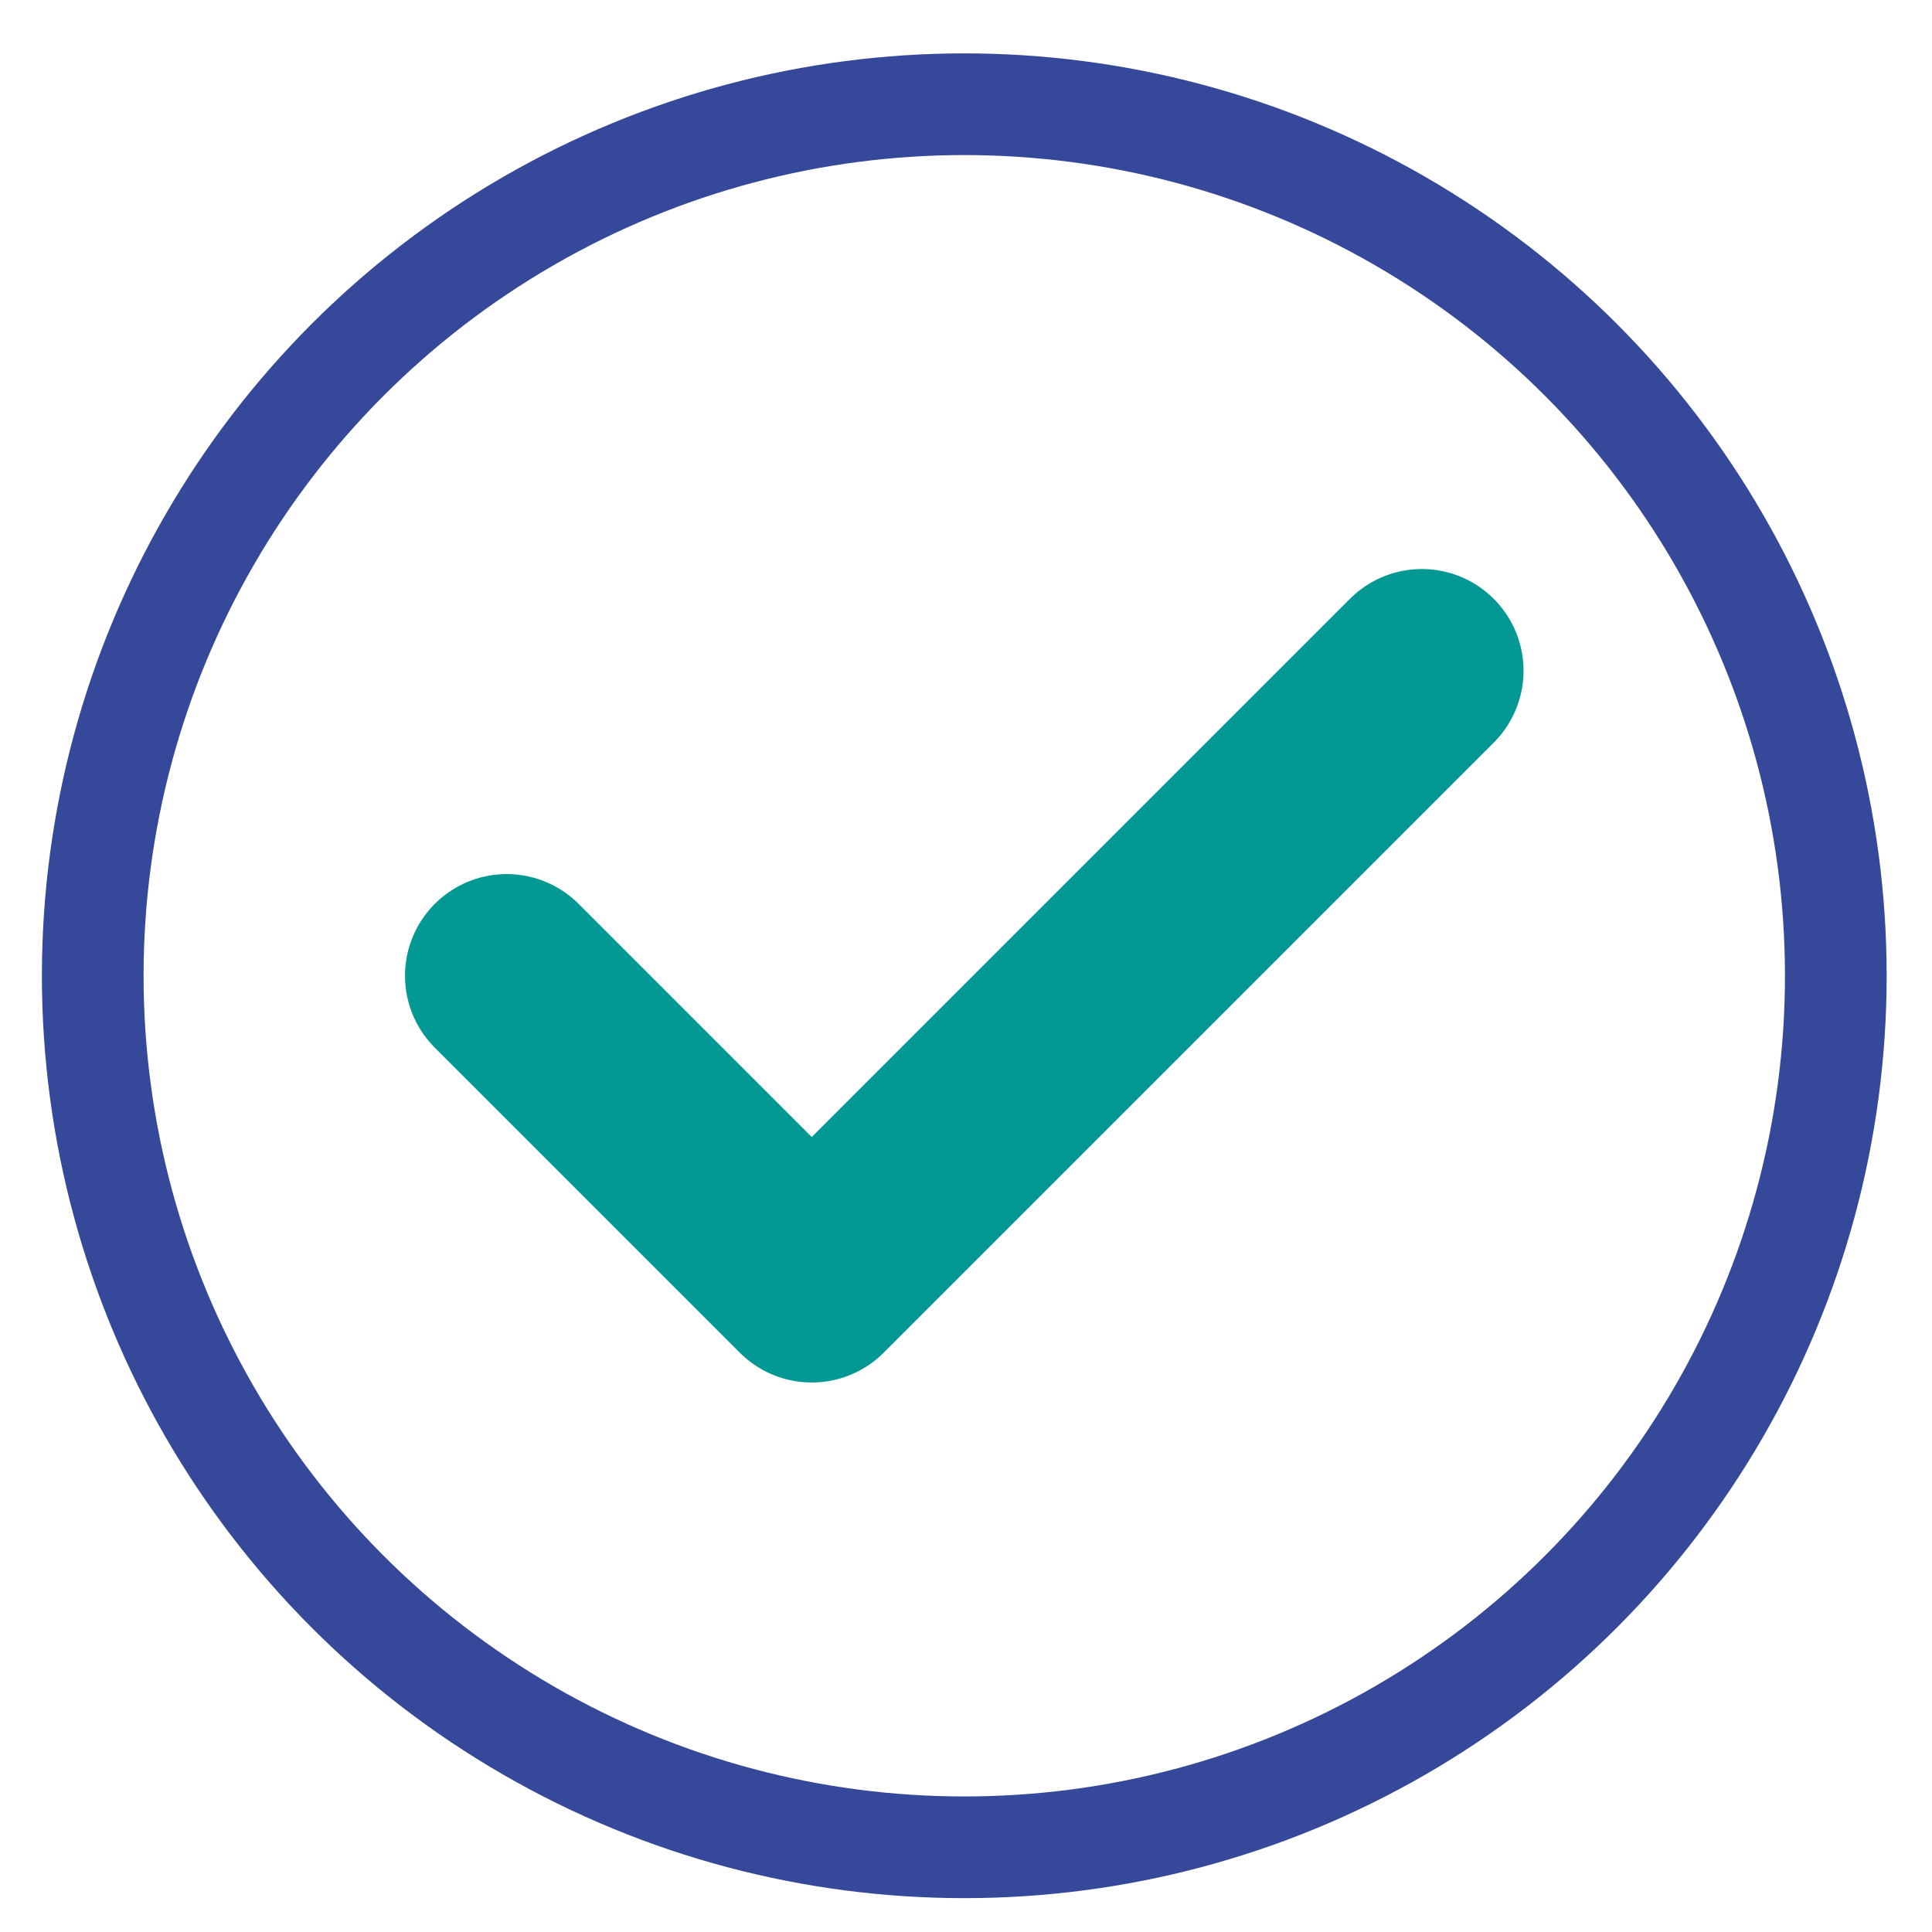 <svg width="19" height="19" viewBox="0 0 19 19" fill="none" xmlns="http://www.w3.org/2000/svg">
<path d="M4.983 9.596L7.983 12.596L13.983 6.596" stroke="#029894" stroke-width="2" stroke-linecap="round" stroke-linejoin="round"/>
<circle cx="9.483" cy="9.596" r="8.571" stroke="#354899"/>
</svg>

